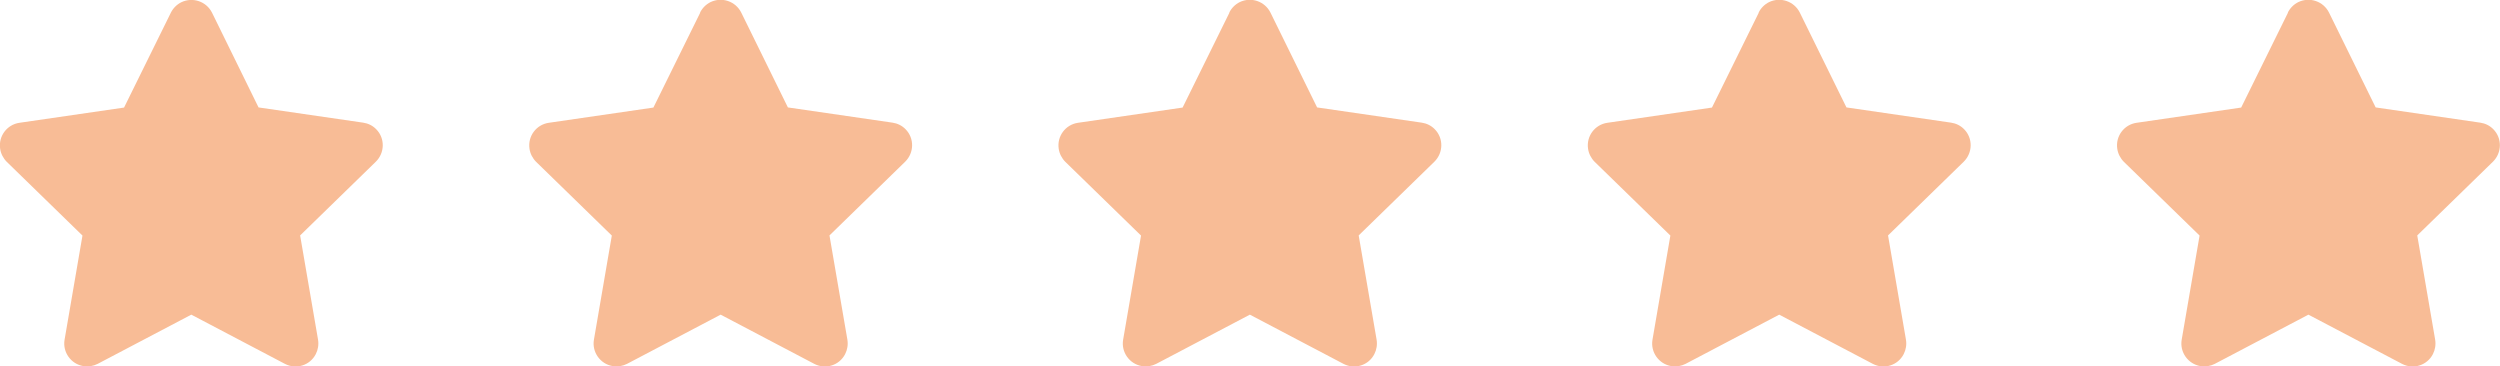 <?xml version="1.0" encoding="UTF-8"?>
<svg id="Livello_2" data-name="Livello 2" xmlns="http://www.w3.org/2000/svg" viewBox="0 0 177.34 25.99">
  <defs>
    <style>
      .cls-1 {
        fill: #f8bc96;
      }
    </style>
  </defs>
  <g id="Livello_1-2" data-name="Livello 1">
    <g id="Raggruppa_518" data-name="Raggruppa 518">
      <path id="Icon_awesome-star" data-name="Icon awesome-star" class="cls-1" d="m12.12.9l-3.32,6.73-7.42,1.08c-.89.13-1.5.95-1.37,1.84.05.35.22.68.47.93l5.37,5.23-1.27,7.39c-.15.88.45,1.72,1.33,1.87.35.06.71,0,1.02-.16l6.64-3.49,6.64,3.49c.8.42,1.78.11,2.19-.69.16-.31.22-.67.16-1.03l-1.27-7.39,5.37-5.23c.64-.63.66-1.66.03-2.3-.25-.26-.58-.42-.93-.47l-7.42-1.08L15.04.9c-.4-.8-1.37-1.13-2.18-.74-.32.16-.58.42-.74.74Z"/>
      <path id="Icon_awesome-star-2" data-name="Icon awesome-star-2" class="cls-1" d="m49.67.9l-3.32,6.73-7.42,1.08c-.89.13-1.5.95-1.37,1.84.05.35.22.68.47.93l5.37,5.23-1.27,7.39c-.15.88.45,1.72,1.33,1.87.35.06.71,0,1.02-.16l6.64-3.49,6.64,3.49c.8.42,1.78.11,2.19-.69.16-.31.22-.67.16-1.03l-1.27-7.39,5.37-5.23c.64-.63.66-1.66.03-2.3-.25-.26-.58-.42-.93-.47l-7.42-1.08-3.31-6.73c-.4-.8-1.37-1.13-2.18-.74-.32.16-.58.42-.74.74Z"/>
      <path id="Icon_awesome-star-3" data-name="Icon awesome-star-3" class="cls-1" d="m87.21.9l-3.32,6.73-7.42,1.08c-.89.13-1.5.95-1.37,1.84.05.35.22.68.47.93l5.37,5.23-1.27,7.39c-.15.88.45,1.72,1.33,1.87.35.06.71,0,1.02-.16l6.64-3.49,6.64,3.49c.8.42,1.78.11,2.19-.69.16-.31.22-.67.16-1.03l-1.27-7.39,5.37-5.23c.64-.63.66-1.66.03-2.3-.25-.26-.58-.42-.93-.47l-7.42-1.08-3.31-6.73c-.4-.8-1.37-1.13-2.18-.74-.32.16-.58.42-.74.74Z"/>
      <path id="Icon_awesome-star-4" data-name="Icon awesome-star-4" class="cls-1" d="m124.76.9l-3.32,6.73-7.42,1.08c-.89.13-1.5.95-1.37,1.84.05.35.22.68.47.93l5.37,5.23-1.27,7.39c-.15.88.45,1.72,1.33,1.87.35.06.71,0,1.02-.16l6.64-3.49,6.64,3.49c.8.42,1.78.11,2.19-.69.16-.31.22-.67.16-1.03l-1.27-7.39,5.37-5.23c.64-.63.66-1.66.03-2.3-.25-.26-.58-.42-.93-.47l-7.42-1.08-3.31-6.73c-.4-.8-1.37-1.13-2.18-.74-.32.16-.58.42-.74.74Z"/>
      <path id="Icon_awesome-star-5" data-name="Icon awesome-star-5" class="cls-1" d="m162.3.9l-3.32,6.73-7.42,1.08c-.89.13-1.5.95-1.37,1.84.05.35.22.68.47.93l5.37,5.23-1.27,7.39c-.15.88.45,1.72,1.33,1.87.35.06.71,0,1.02-.16l6.64-3.49,6.64,3.49c.8.42,1.78.11,2.19-.69.16-.31.22-.67.16-1.03l-1.27-7.39,5.37-5.23c.64-.63.66-1.66.03-2.3-.25-.26-.58-.42-.93-.47l-7.42-1.08-3.31-6.73c-.4-.8-1.37-1.13-2.18-.74-.32.16-.58.42-.74.74Z"/>
    </g>
  </g>
</svg>